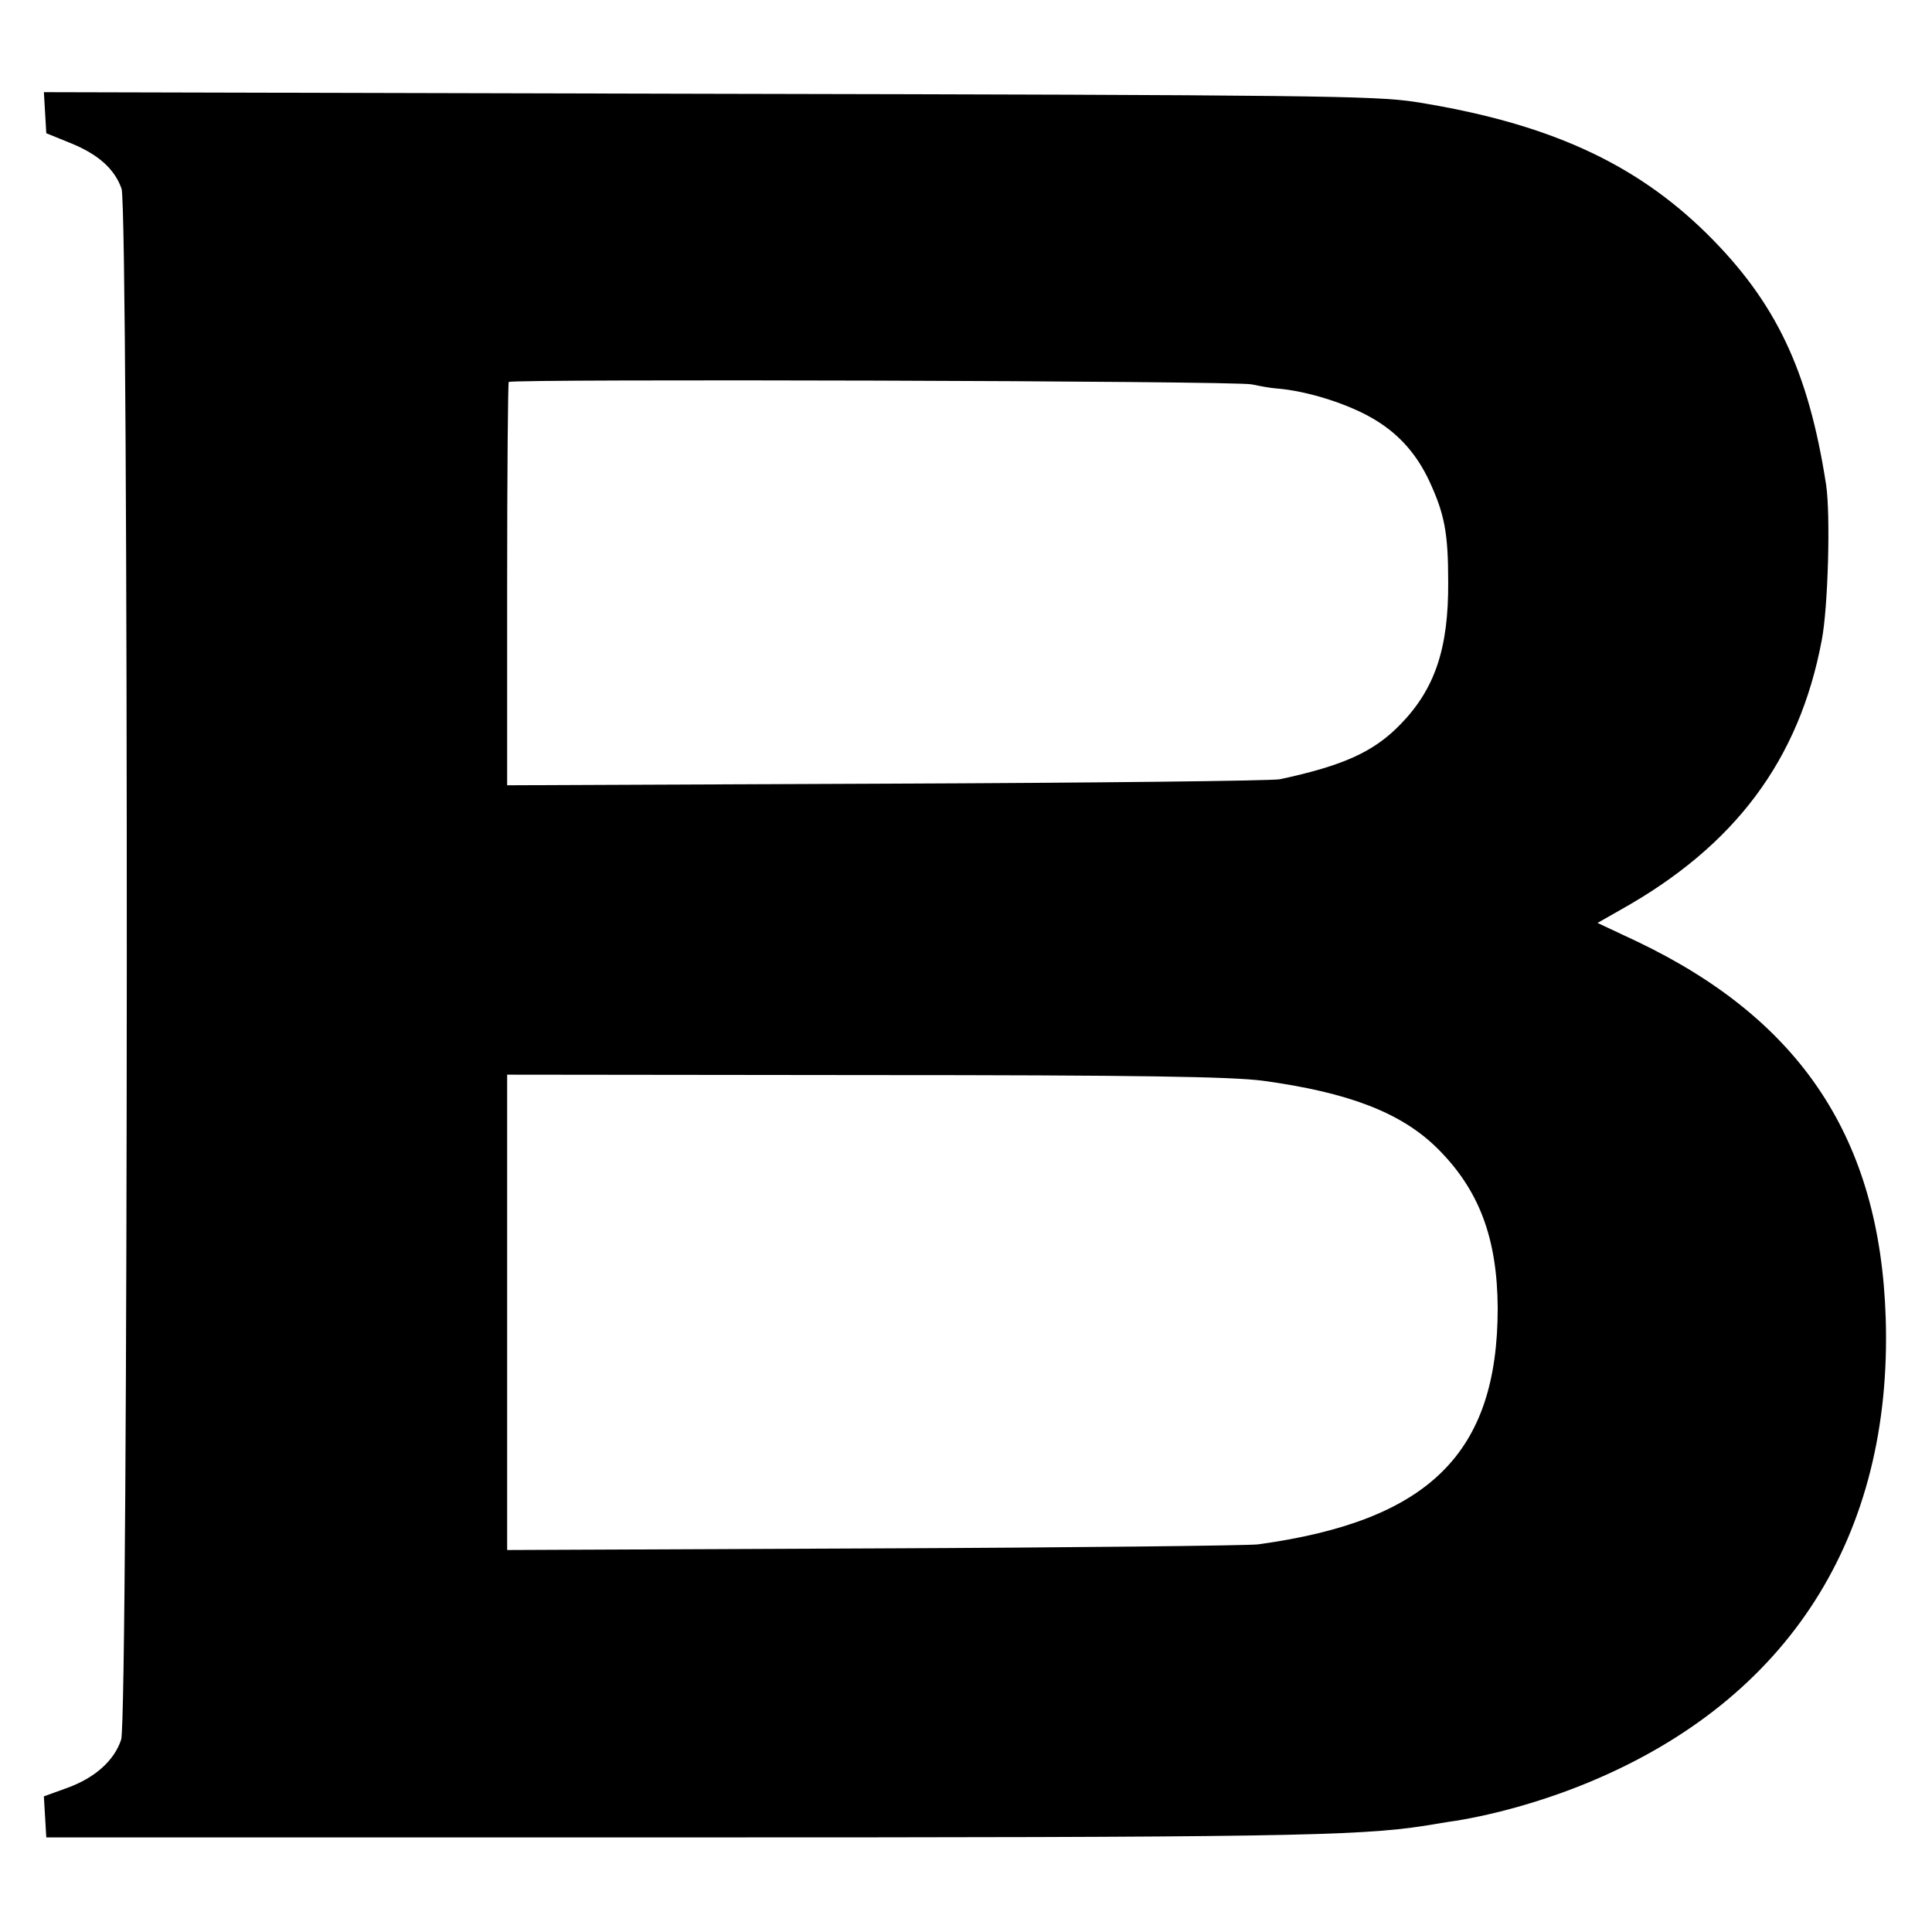 <?xml version="1.0" standalone="no"?>
<!DOCTYPE svg PUBLIC "-//W3C//DTD SVG 20010904//EN"
 "http://www.w3.org/TR/2001/REC-SVG-20010904/DTD/svg10.dtd">
<svg version="1.0" xmlns="http://www.w3.org/2000/svg"
 width="480pt" height="480pt" viewBox="0 0 480 480"
 preserveAspectRatio="xMidYMid meet">
<g transform="translate(0,480) scale(0.1,-0.1)"
fill="#000000" stroke="none">
<path d="M112 4520 l3 -51 59 -24 c70 -28 111 -65 128 -114 18 -53 17 -3800
-1 -3853 -17 -52 -65 -95 -134 -120 l-58 -21 3 -51 3 -51 1560 0 c1495 0 1698
3 1865 29 25 4 59 10 75 12 106 17 227 52 335 97 494 206 752 610 735 1152
-14 444 -209 740 -616 935 l-100 47 58 33 c284 159 443 372 499 669 16 82 22
312 11 386 -44 285 -125 455 -297 625 -180 177 -397 275 -725 327 -100 15
-252 17 -1758 20 l-1648 4 3 -51z m2998 -675 c19 -4 46 -9 60 -10 80 -6 188
-41 251 -81 58 -36 100 -85 130 -149 38 -82 47 -129 47 -251 1 -165 -33 -266
-119 -354 -66 -68 -141 -102 -299 -136 -19 -4 -459 -9 -977 -11 l-943 -4 0
499 c0 274 2 501 4 503 9 8 1811 3 1846 -6z m27 -1730 c213 -29 343 -79 432
-166 106 -104 151 -225 152 -399 0 -361 -171 -529 -596 -587 -27 -3 -458 -8
-957 -10 l-908 -4 0 591 0 590 888 -1 c686 0 910 -4 989 -14z"/>
</g>
</svg>
